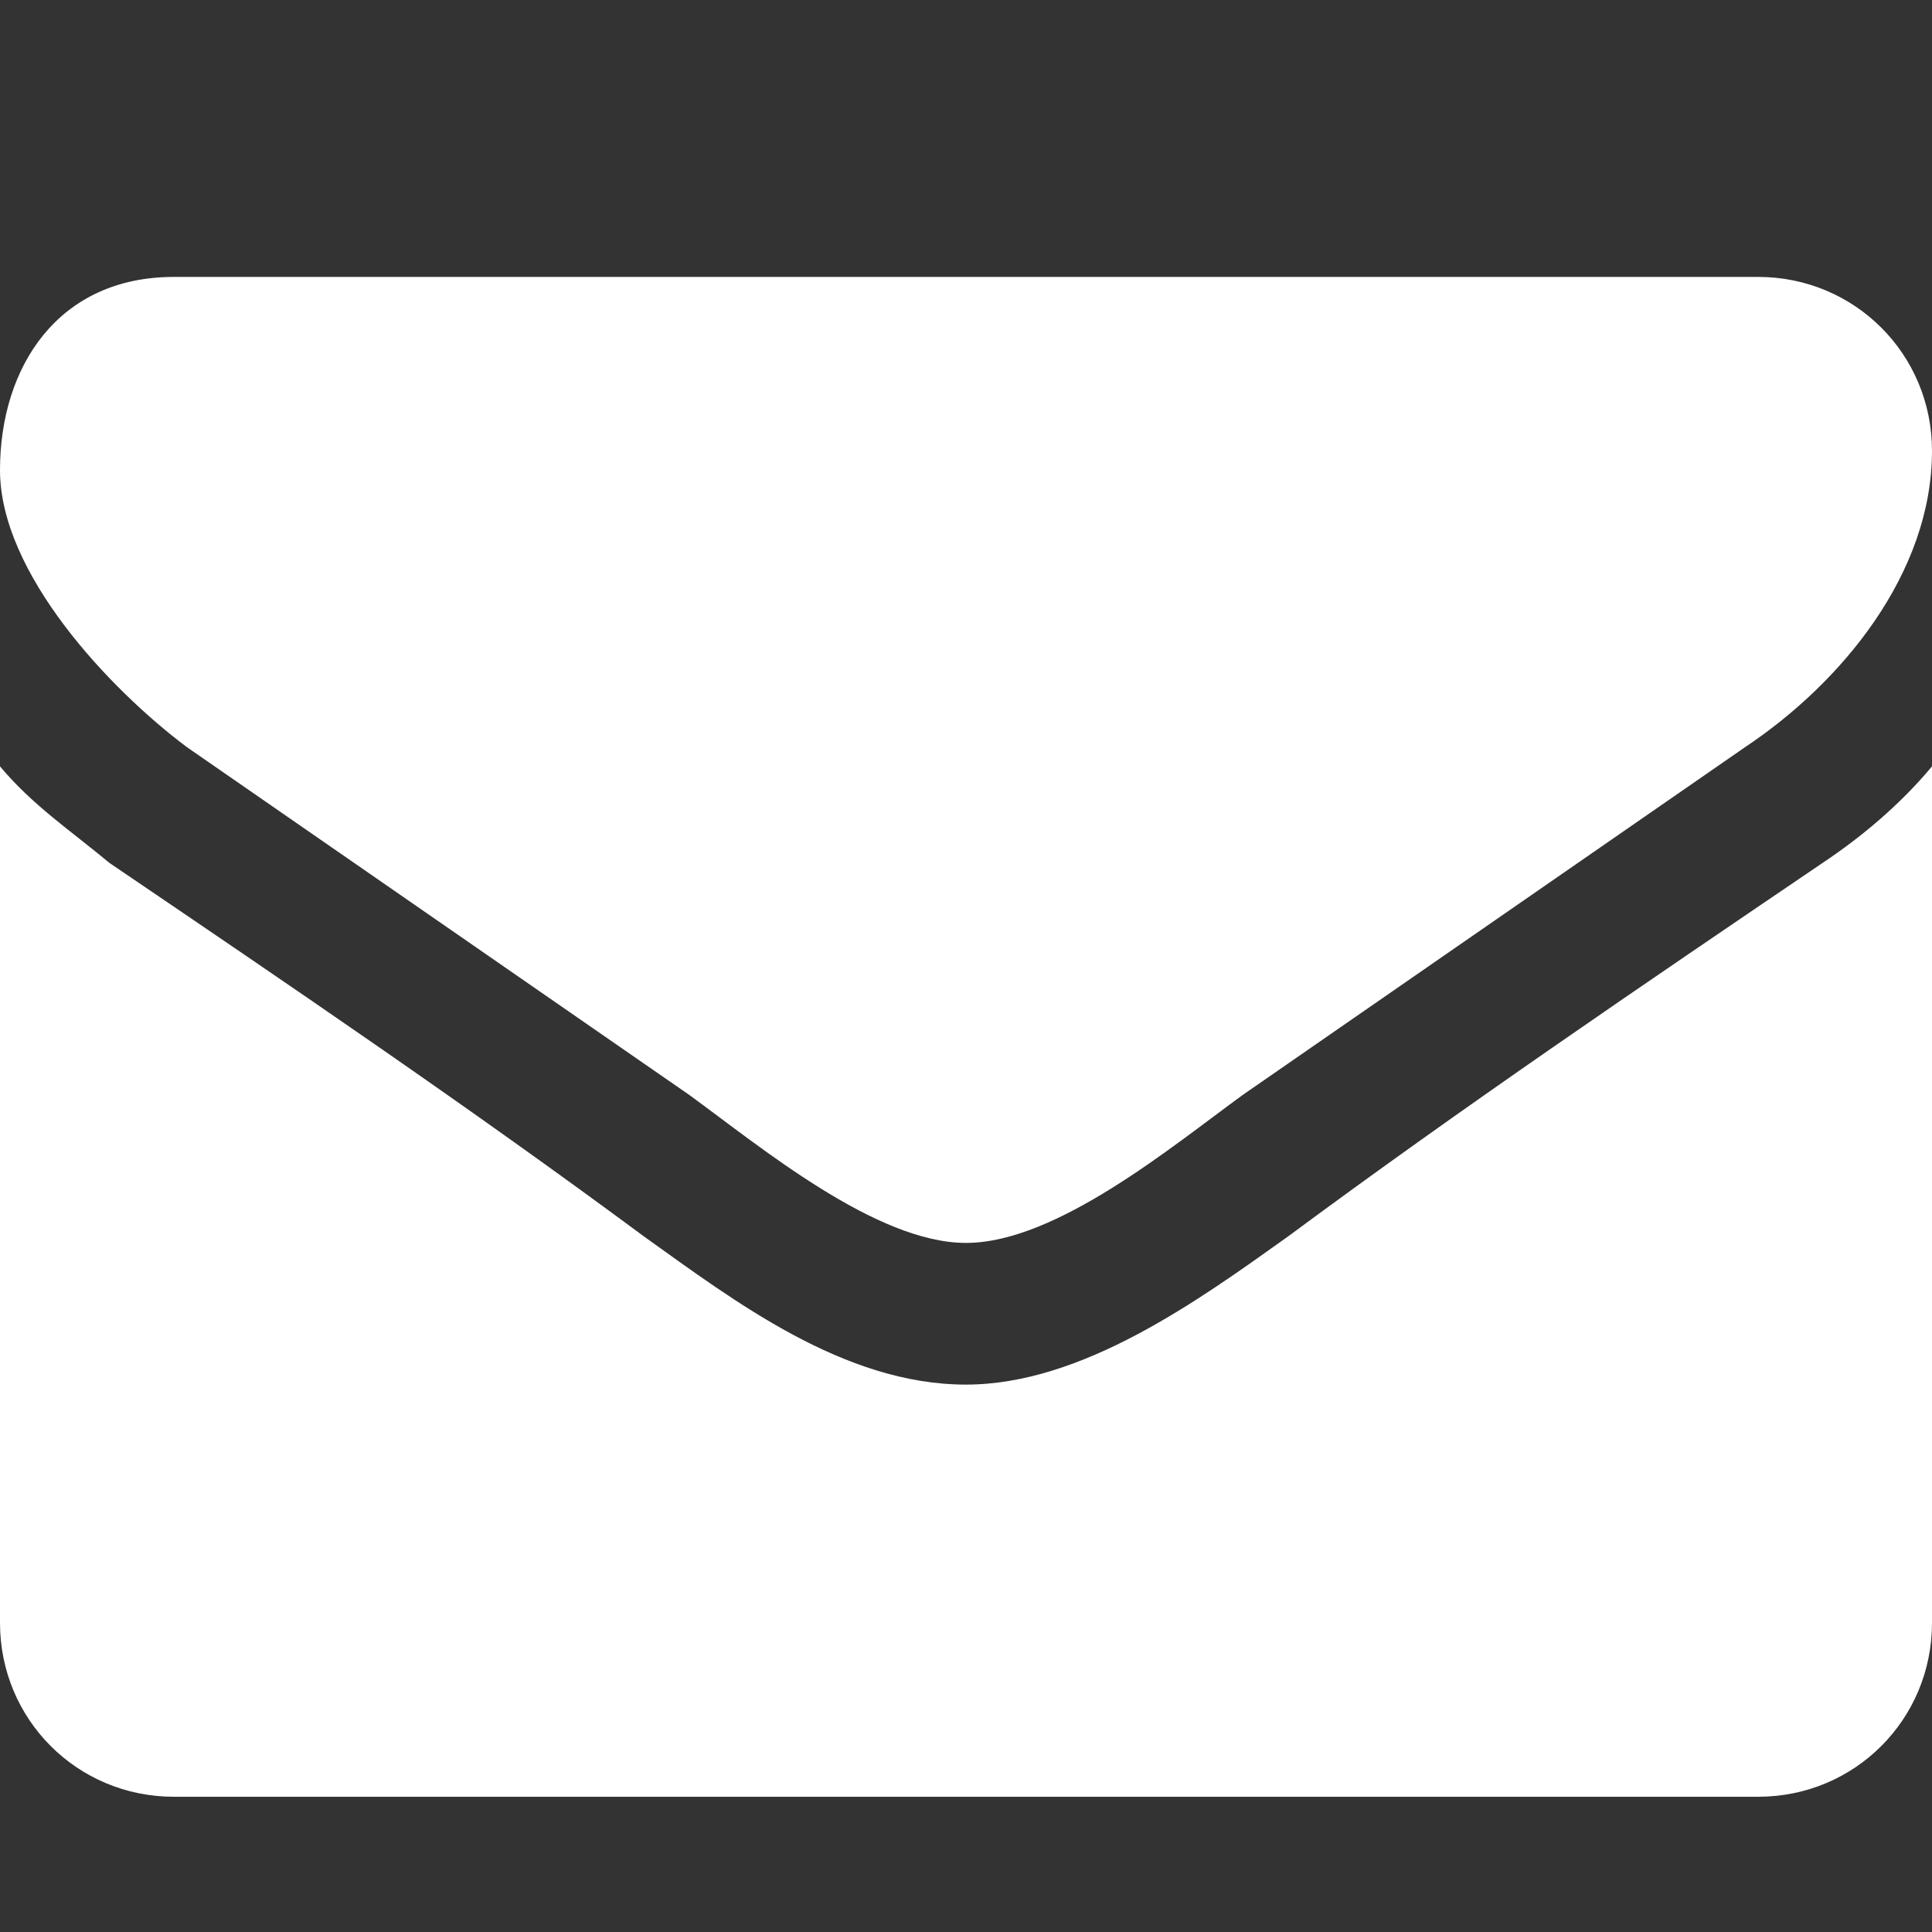<?xml version="1.0" encoding="UTF-8"?> <svg xmlns="http://www.w3.org/2000/svg" id="Layer_1" version="1.1" viewBox="0 0 30 30"><rect x="0" y="0" width="30" height="30" fill="#333333" stroke="none"/><defs><style> .st0 { fill: #fff; } </style></defs><path class="st0" d="M30,11.9v13.3c0,1.5-1.2,2.7-2.7,2.7H2.7C1.2,27.9,0,26.7,0,25.2v-13.3c.5.6,1.1,1,1.7,1.5,2.8,1.9,5.6,3.8,8.3,5.8,1.4,1,3.1,2.3,5,2.3h0c1.8,0,3.6-1.3,5-2.3,2.7-2,5.5-3.9,8.3-5.8.6-.4,1.2-.9,1.7-1.5h0ZM30,7c0,1.9-1.4,3.6-2.9,4.6-2.6,1.8-5.2,3.6-7.8,5.4-1.1.8-2.9,2.3-4.3,2.3h0c-1.4,0-3.2-1.5-4.3-2.3-2.6-1.8-5.2-3.6-7.8-5.4C1.7,10.7,0,8.9,0,7.3s.9-3,2.7-3h24.6c1.5,0,2.7,1.2,2.7,2.7h0Z"></path></svg> 